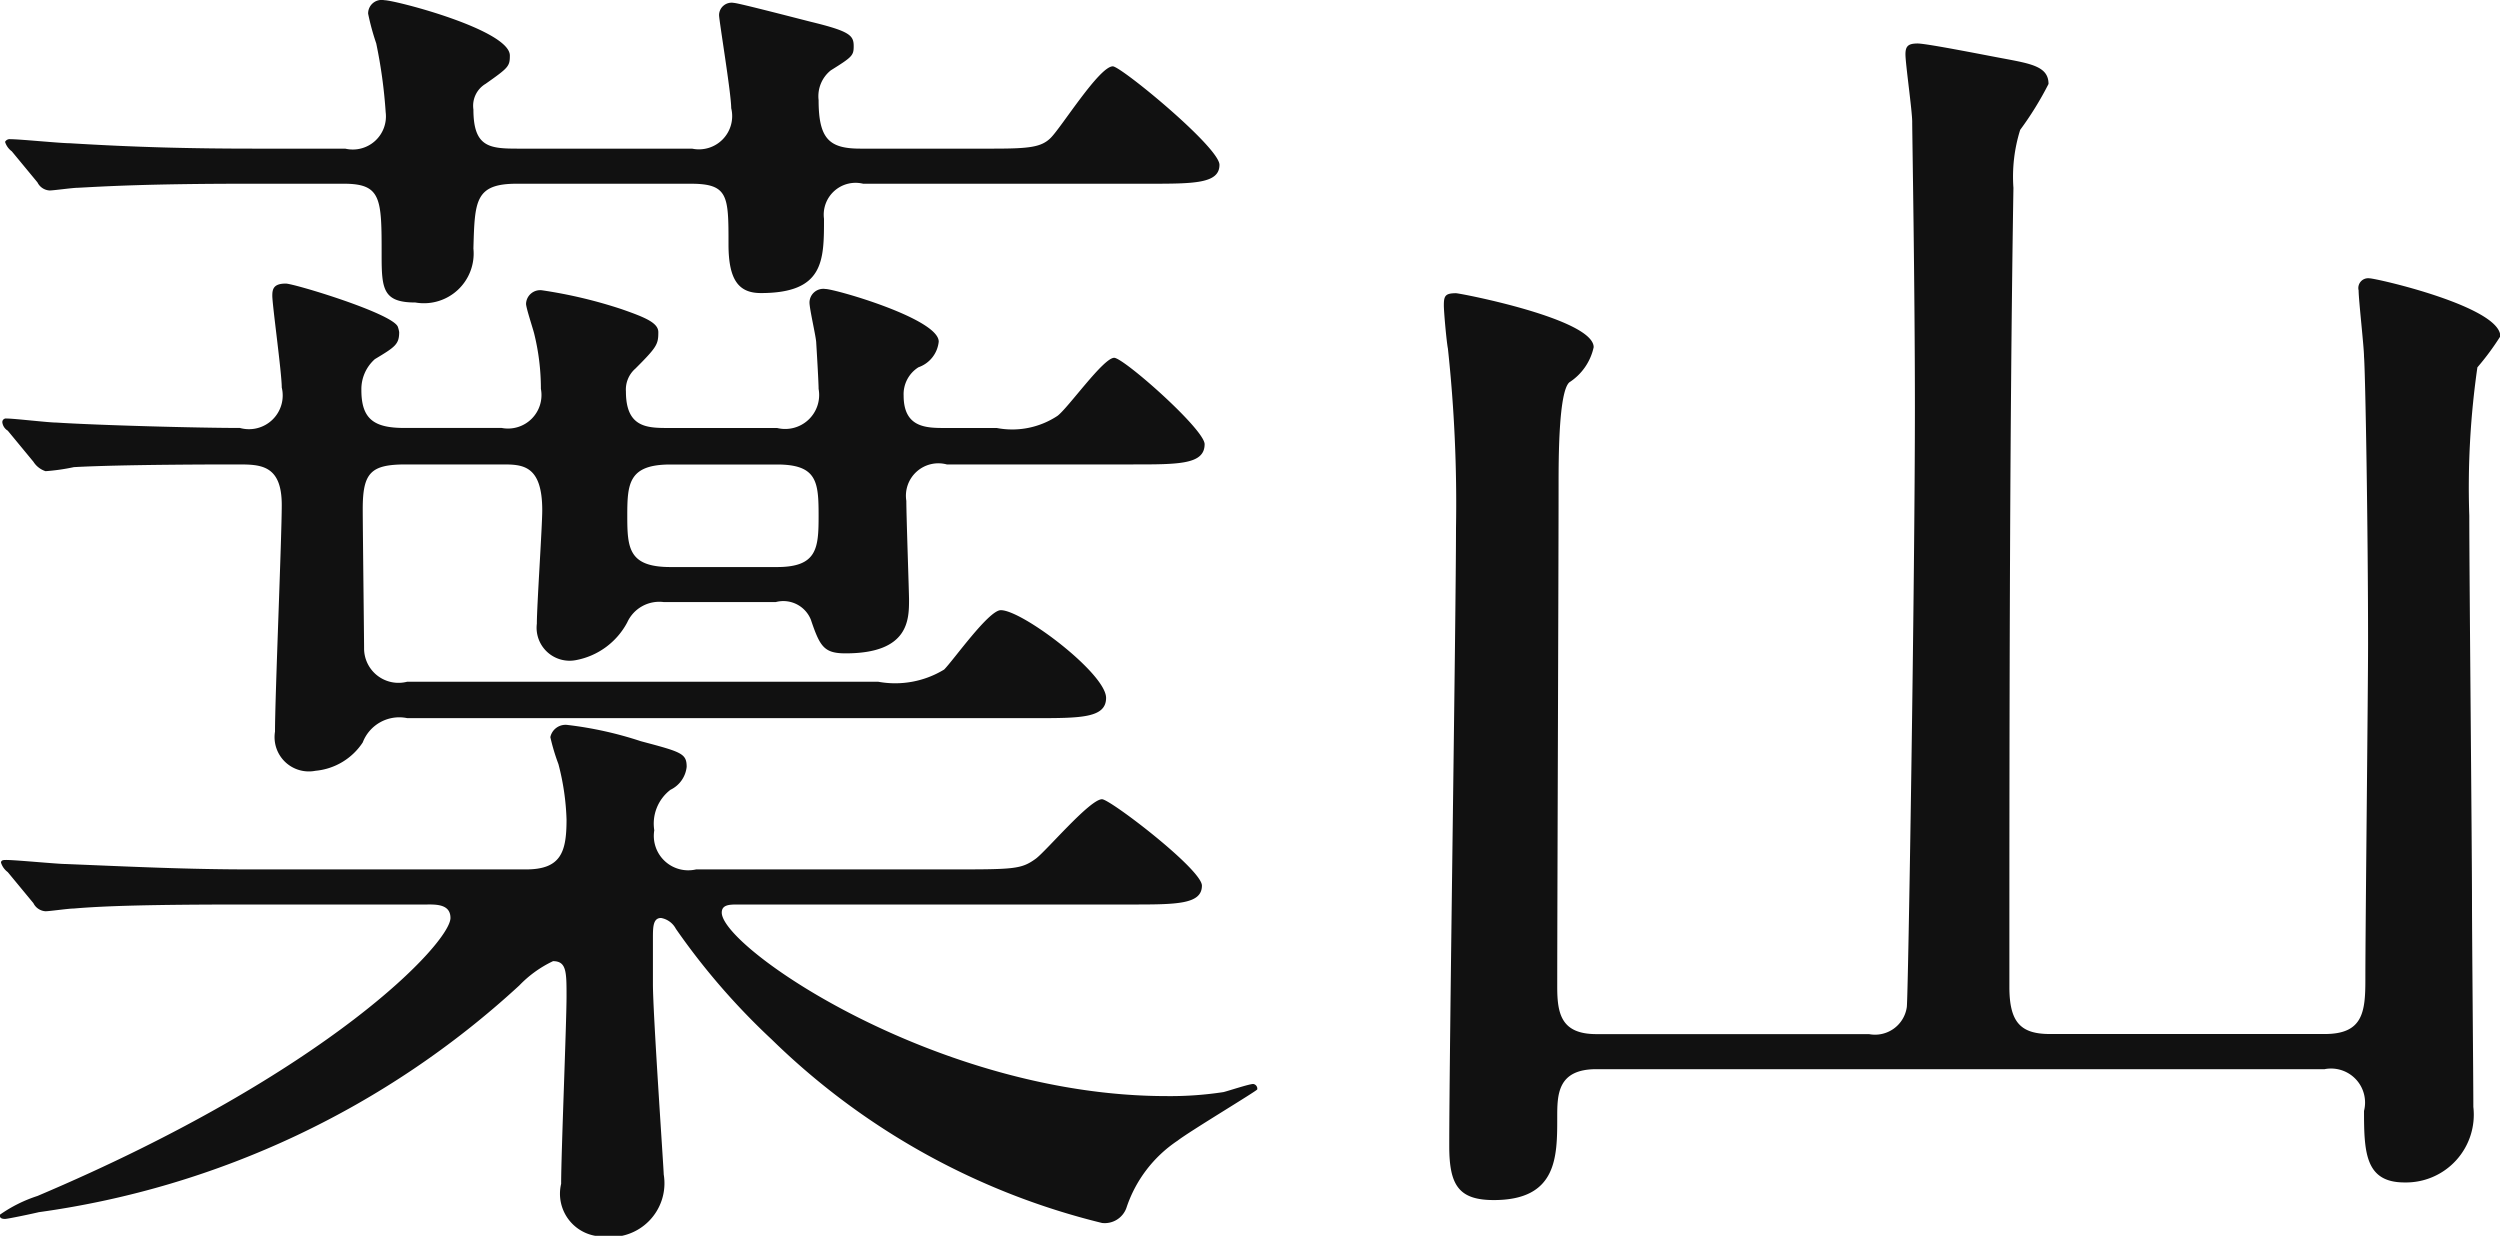 <svg id="search_hayama.svg" xmlns="http://www.w3.org/2000/svg" width="74.09" height="36.625" viewBox="0 0 74.09 36.625">
  <defs>
    <style>
      .cls-1 {
        fill: #111;
        fill-rule: evenodd;
      }
    </style>
  </defs>
  <path id="hayama" class="cls-1" d="M1330.65,257.028a0.671,0.671,0,0,0,.36.28,6.068,6.068,0,0,0,.84-0.12c1.44-.08,4.4-0.08,4.84-0.08,0.68,0,1.32,0,1.32,1.2,0,0.96-.2,5.68-0.2,6.719a1.016,1.016,0,0,0,1.2,1.16,1.881,1.881,0,0,0,1.4-.84,1.159,1.159,0,0,1,1.32-.72h18.59c1.36,0,2.12,0,2.12-.6,0-.72-2.48-2.6-3.12-2.6-0.36,0-1.4,1.48-1.68,1.76a2.787,2.787,0,0,1-1.96.36h-13.95a1.02,1.02,0,0,1-1.28-1c0-.28-0.04-3.6-0.04-4.119,0-1.08.24-1.32,1.28-1.32h2.84c0.6,0,1.2,0,1.2,1.359,0,0.48-.16,2.84-0.16,3.36a0.978,0.978,0,0,0,1.16,1.08,2.17,2.17,0,0,0,1.52-1.12,1.042,1.042,0,0,1,1.08-.6h3.32a0.879,0.879,0,0,1,1.04.52c0.27,0.8.39,1,1.03,1,1.88,0,1.88-1,1.88-1.6,0-.2-0.08-2.479-0.08-2.919a0.961,0.961,0,0,1,1.2-1.08h5.52c1.36,0,2.12,0,2.12-.6,0-.44-2.4-2.56-2.68-2.56-0.32,0-1.36,1.48-1.68,1.72a2.427,2.427,0,0,1-1.8.36h-1.52c-0.56,0-1.24,0-1.24-.96a0.942,0.942,0,0,1,.44-0.84,0.9,0.9,0,0,0,.6-0.76c0-.679-3.08-1.56-3.36-1.56a0.41,0.41,0,0,0-.47.4c0,0.2.2,1.039,0.2,1.2,0.03,0.48.07,1.2,0.07,1.36a1.007,1.007,0,0,1-1.23,1.16h-3.2c-0.64,0-1.28,0-1.28-1.08a0.824,0.824,0,0,1,.28-0.68c0.64-.64.68-0.72,0.68-1.08,0-.28-0.4-0.44-1.08-0.679a14.011,14.011,0,0,0-2.36-.561,0.419,0.419,0,0,0-.48.4c0,0.119.2,0.72,0.24,0.879a6.818,6.818,0,0,1,.2,1.64,0.992,0.992,0,0,1-1.16,1.16h-2.88c-0.88,0-1.28-.24-1.28-1.12a1.189,1.189,0,0,1,.4-0.92c0.6-.36.72-0.44,0.72-0.8a0.891,0.891,0,0,0-.04-0.159c-0.16-.4-3.08-1.28-3.32-1.28-0.36,0-.4.159-0.4,0.36,0,0.279.28,2.279,0.28,2.719a1,1,0,0,1-1.24,1.2c-1.24,0-4.2-.08-5.44-0.16-0.24,0-1.24-.12-1.48-0.12a0.106,0.106,0,0,0-.12.12,0.336,0.336,0,0,0,.16.24Zm24.51-9.279c-0.92,0-1.24-.28-1.24-1.44a0.982,0.982,0,0,1,.36-0.879c0.64-.4.68-0.44,0.68-0.72,0-.32-0.12-0.44-1.27-0.72-0.32-.08-2.16-0.56-2.28-0.56a0.372,0.372,0,0,0-.44.36c0,0.16.36,2.319,0.36,2.759a0.985,0.985,0,0,1-1.16,1.2h-5.16c-0.84,0-1.32-.04-1.32-1.16a0.756,0.756,0,0,1,.36-0.76c0.68-.479.72-0.519,0.72-0.839,0-.76-3.4-1.64-3.72-1.64a0.4,0.4,0,0,0-.48.4,7.193,7.193,0,0,0,.24.88,14.761,14.761,0,0,1,.28,2.04,0.982,0.982,0,0,1-1.2,1.079h-2.68c-1.88,0-3.52-.04-5.48-0.16-0.28,0-1.48-.12-1.76-0.12a0.156,0.156,0,0,0-.16.08,0.556,0.556,0,0,0,.2.28l0.76,0.92a0.428,0.428,0,0,0,.36.24c0.12,0,.68-0.08.84-0.08,0.76-.04,2.04-0.12,5.04-0.12h2.84c1.12,0,1.12.44,1.12,2.12,0,1,.04,1.4,1,1.4a1.474,1.474,0,0,0,1.72-1.6c0.04-1.4.04-1.92,1.28-1.92h5.16c1.12,0,1.12.36,1.12,1.8,0,1.079.32,1.44,0.96,1.44,1.87,0,1.87-.96,1.87-2.2a0.944,0.944,0,0,1,1.16-1.04h8.44c1.36,0,2.12,0,2.12-.56,0-.52-2.92-2.919-3.16-2.919-0.4,0-1.52,1.8-1.84,2.119-0.28.28-.64,0.32-1.72,0.32h-3.92Zm-5.63,12.4c-1.24,0-1.28-.56-1.28-1.519s0.04-1.52,1.28-1.52h3.16c1.19,0,1.23.52,1.23,1.52,0,0.959-.04,1.519-1.23,1.519h-3.16Zm-7.2,10c0.28,0,.68,0,0.68.4,0,0.72-3.56,4.56-12.24,8.239a4.159,4.159,0,0,0-1.12.56c0,0.08.04,0.12,0.16,0.12,0.08,0,.84-0.16,1-0.2a26.327,26.327,0,0,0,14.24-6.719,3.4,3.4,0,0,1,1-.72c0.4,0,.4.32,0.4,1.04,0,0.8-.16,4.679-0.16,5.559a1.266,1.266,0,0,0,1.24,1.56,1.593,1.593,0,0,0,1.8-1.84c0-.16-0.32-4.759-0.32-5.639v-1.36c0-.319,0-0.6.24-0.6a0.618,0.618,0,0,1,.44.321,20.41,20.41,0,0,0,2.84,3.279,21.19,21.19,0,0,0,9.79,5.439,0.682,0.682,0,0,0,.72-0.44,3.841,3.841,0,0,1,1.52-2c0.36-.28,2.36-1.479,2.36-1.519a0.14,0.14,0,0,0-.12-0.16c-0.12,0-.72.2-0.88,0.24a10.381,10.381,0,0,1-1.68.119c-6.8,0-13.19-4.4-13.19-5.438,0-.24.24-0.24,0.48-0.24h11.63c1.36,0,2.12,0,2.12-.56,0-.48-2.72-2.56-2.96-2.56-0.36,0-1.64,1.52-1.96,1.76-0.44.32-.64,0.32-2.6,0.32h-7.47a1.021,1.021,0,0,1-1.24-1.16,1.262,1.262,0,0,1,.48-1.2,0.852,0.852,0,0,0,.48-0.68c0-.4-0.16-0.44-1.36-0.76a10.981,10.981,0,0,0-2.16-.48,0.46,0.46,0,0,0-.52.36,6.076,6.076,0,0,0,.24.8,7.319,7.319,0,0,1,.24,1.64c0,0.96-.16,1.48-1.2,1.48h-8.16c-1.88,0-3.52-.08-5.48-0.16-0.24,0-1.48-.12-1.76-0.12-0.08,0-.16,0-0.16.08a0.556,0.556,0,0,0,.2.28l0.76,0.92a0.43,0.43,0,0,0,.36.24c0.12,0,.68-0.081.84-0.081,0.92-.08,2.36-0.119,5.04-0.119h5.44Zm56.23,4.879a1.008,1.008,0,0,1,1.16,1.24c0,1.239.04,2.119,1.2,2.119a2.009,2.009,0,0,0,2.04-2.239c0-.84-0.04-5.12-0.04-6.079,0-1.64-.08-9.639-0.08-11.438a24.928,24.928,0,0,1,.24-4.4,7.809,7.809,0,0,0,.68-0.92c0-.88-3.68-1.719-3.88-1.719a0.291,0.291,0,0,0-.32.359c0,0.28.16,1.68,0.16,1.96,0.04,0.48.12,5.079,0.12,8.519,0,1.4-.08,8.4-0.08,9.958,0,0.96-.08,1.6-1.2,1.6h-8.15c-0.88,0-1.2-.36-1.2-1.4,0-6.759,0-16.277.12-23.676a4.641,4.641,0,0,1,.2-1.719,9.644,9.644,0,0,0,.84-1.361c0-.519-0.52-0.6-1.36-0.759-0.44-.08-2.24-0.44-2.52-0.44s-0.36.08-.36,0.32c0,0.28.2,1.679,0.2,2,0,0.359.08,4.879,0.08,8.438,0,5.2-.2,17.557-0.24,17.8a0.951,0.951,0,0,1-1.12.8h-8.08c-1.04,0-1.16-.6-1.16-1.4,0-2.12.04-12.518,0.04-14.877,0-.76,0-2.76.32-3.04a1.656,1.656,0,0,0,.72-1.04c0-.839-3.96-1.6-4.08-1.6-0.32,0-.36.08-0.36,0.359,0,0.2.08,1.08,0.12,1.28a42.845,42.845,0,0,1,.24,5.319c0,2.64-.2,15.438-0.2,18.317,0,1.16.28,1.6,1.32,1.6,1.88,0,1.88-1.28,1.88-2.439,0-.68,0-1.44,1.16-1.44h21.59Z" transform="translate(-1329.66 -243.344)"/>
</svg>
